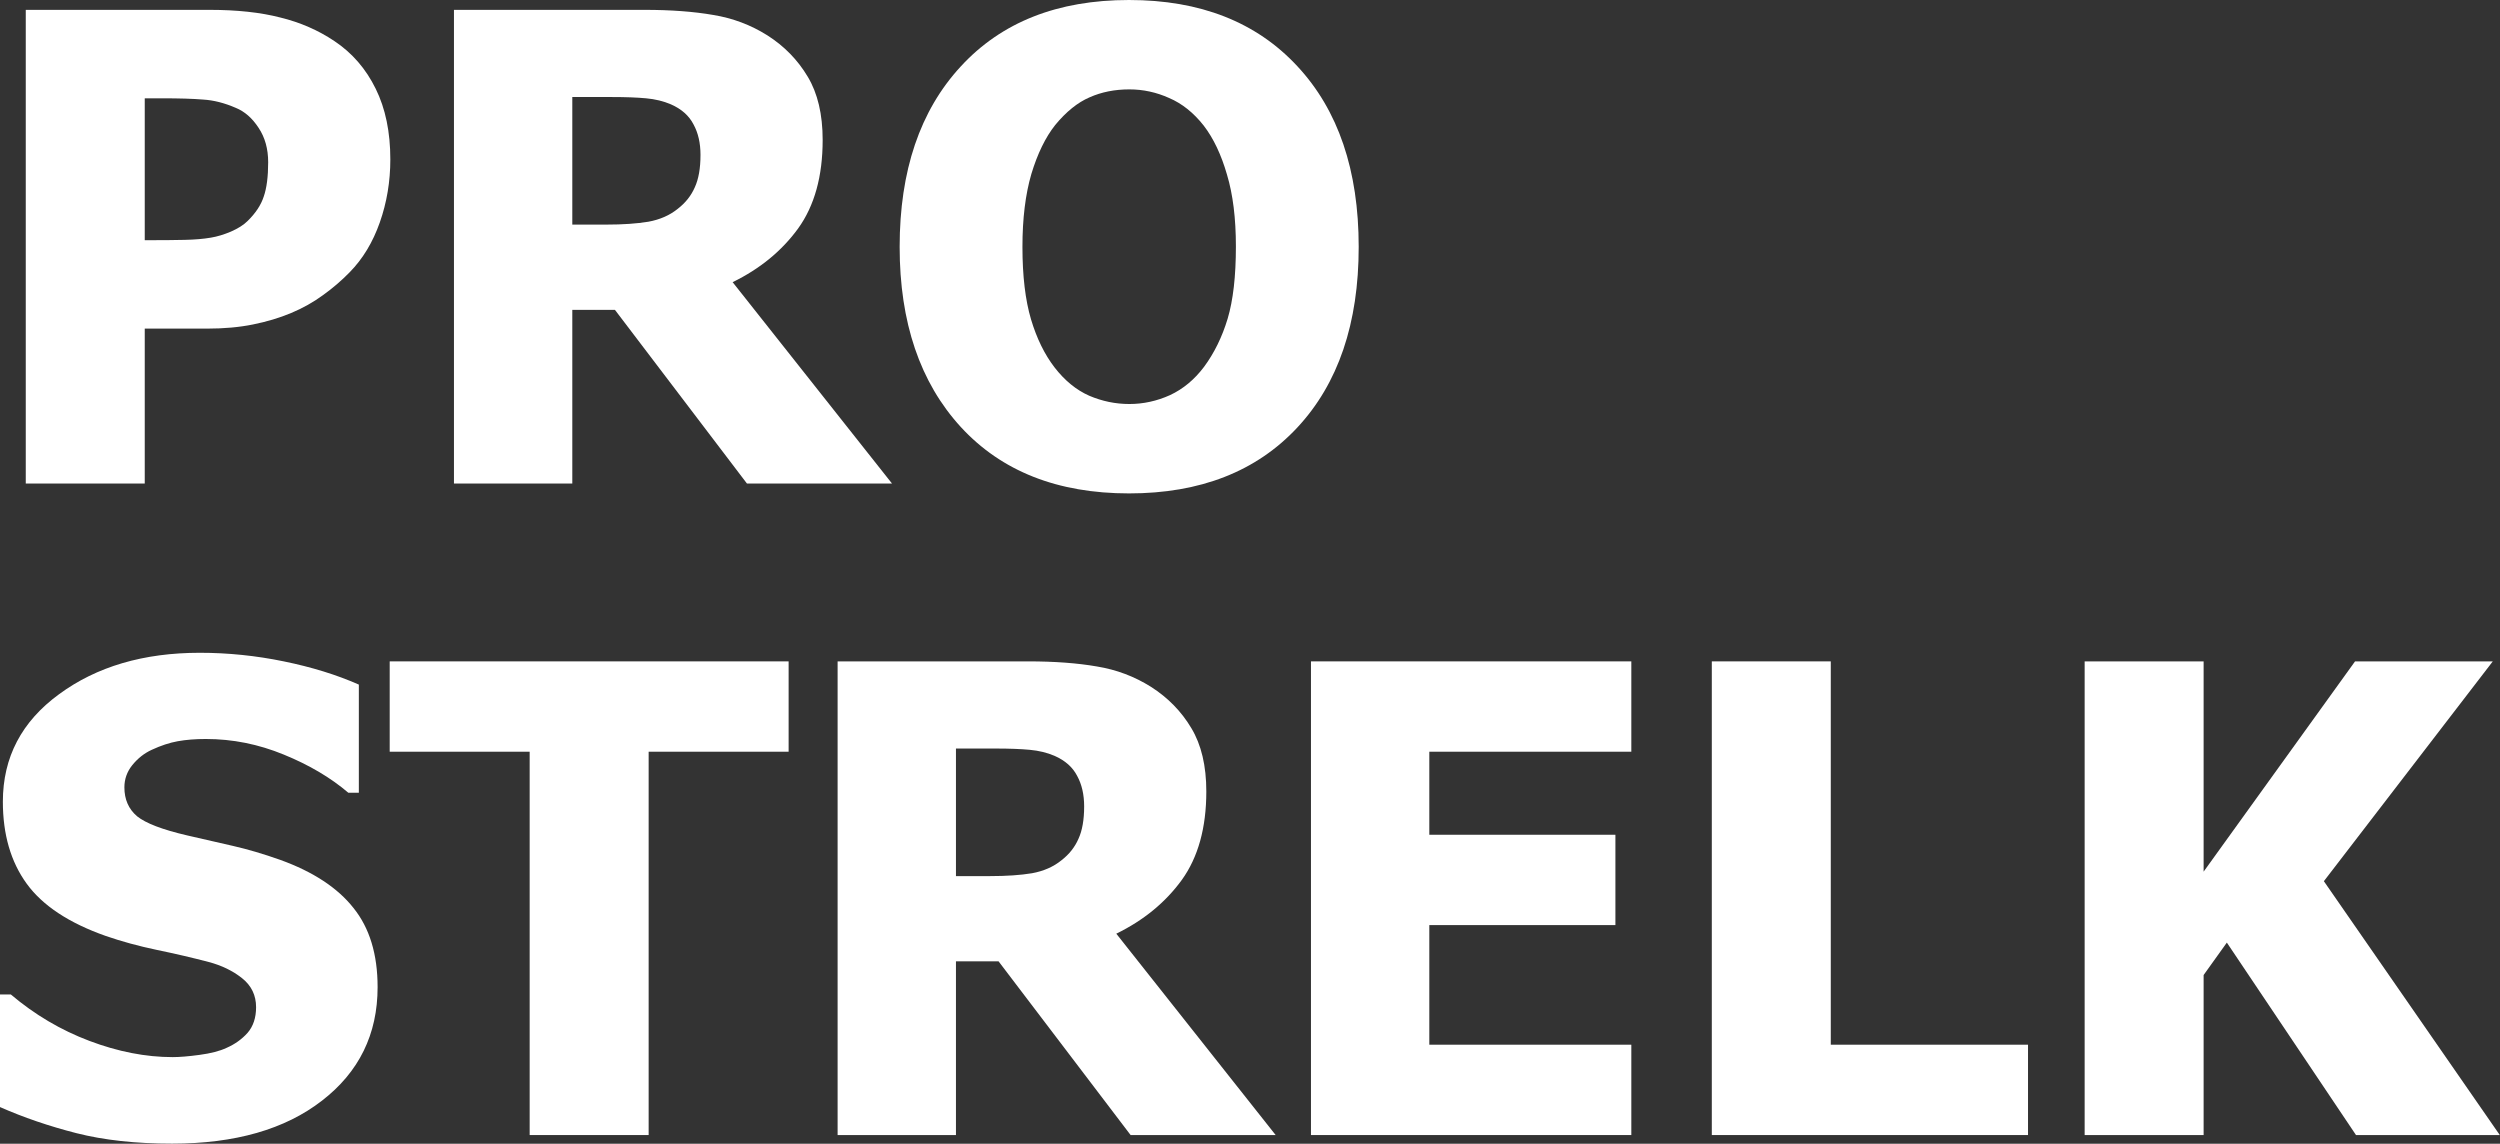 <?xml version="1.0" encoding="UTF-8"?> <svg xmlns="http://www.w3.org/2000/svg" viewBox="0 0 249.559 114.172" fill="none"><rect x="0" y="0" width="249.559" height="114.172" fill="#333333" stroke="none"/> <path d="M38.964 15.91C38.964 18.111 38.615 20.207 37.916 22.197C37.218 24.187 36.212 25.849 34.9 27.183C34.095 28.009 33.206 28.771 32.232 29.469C31.28 30.168 30.221 30.761 29.057 31.248C27.892 31.735 26.622 32.116 25.246 32.391C23.891 32.666 22.367 32.804 20.673 32.804H14.449V48.269H2.572V0.984H20.927C23.658 0.984 26.008 1.238 27.977 1.747C29.967 2.233 31.766 3.017 33.375 4.097C35.154 5.282 36.53 6.87 37.504 8.86C38.478 10.829 38.964 13.179 38.964 15.91ZM26.77 16.196C26.77 14.862 26.453 13.719 25.817 12.766C25.182 11.792 24.42 11.125 23.531 10.765C22.409 10.278 21.329 10.003 20.292 9.94C19.276 9.855 17.889 9.813 16.132 9.813H14.449V23.976H15.275C16.397 23.976 17.455 23.965 18.45 23.944C19.445 23.923 20.313 23.849 21.054 23.722C21.689 23.616 22.356 23.415 23.055 23.118C23.775 22.801 24.325 22.451 24.706 22.07C25.511 21.287 26.051 20.472 26.326 19.625C26.622 18.778 26.77 17.635 26.77 16.196Z" fill="url(#paint0_linear_31_62)"></path> <path d="M89.044 48.269H74.563L61.384 30.93H57.129V48.269H45.316V0.984H64.337C66.963 0.984 69.249 1.154 71.197 1.493C73.144 1.81 74.944 2.488 76.595 3.525C78.289 4.605 79.633 5.981 80.628 7.653C81.623 9.304 82.121 11.411 82.121 13.973C82.121 17.593 81.306 20.535 79.676 22.801C78.045 25.045 75.865 26.834 73.134 28.167L89.044 48.269ZM69.926 15.465C69.926 14.28 69.694 13.263 69.228 12.417C68.783 11.549 68.032 10.882 66.973 10.416C66.232 10.098 65.407 9.897 64.496 9.813C63.586 9.728 62.453 9.686 61.098 9.686H57.129V22.42H60.527C62.178 22.42 63.575 22.324 64.719 22.134C65.883 21.922 66.867 21.488 67.672 20.832C68.434 20.239 68.995 19.53 69.355 18.704C69.736 17.879 69.926 16.799 69.926 15.465Z" fill="url(#paint1_linear_31_62)"></path> <path d="M135.63 24.643C135.63 32.285 133.587 38.298 129.501 42.68C125.415 47.062 119.815 49.254 112.702 49.254C105.567 49.254 99.968 47.041 95.903 42.616C91.838 38.171 89.806 32.179 89.806 24.643C89.806 17.042 91.838 11.04 95.903 6.637C99.968 2.212 105.567 0 112.702 0C119.815 0 125.415 2.202 129.501 6.605C133.587 10.988 135.63 17 135.63 24.643ZM123.372 24.611C123.372 21.795 123.075 19.403 122.483 17.434C121.911 15.444 121.138 13.814 120.164 12.544C119.148 11.252 117.994 10.331 116.703 9.781C115.433 9.209 114.11 8.923 112.734 8.923C111.273 8.923 109.95 9.188 108.764 9.717C107.579 10.225 106.435 11.146 105.334 12.48C104.361 13.708 103.567 15.338 102.953 17.37C102.36 19.403 102.064 21.827 102.064 24.643C102.064 27.543 102.349 29.956 102.921 31.883C103.492 33.788 104.276 35.387 105.271 36.678C106.287 37.991 107.441 38.933 108.732 39.504C110.024 40.055 111.357 40.33 112.734 40.33C114.131 40.33 115.486 40.034 116.798 39.441C118.111 38.827 119.243 37.885 120.196 36.615C121.212 35.239 121.996 33.64 122.546 31.819C123.096 29.978 123.372 27.575 123.372 24.611Z" fill="url(#paint2_linear_31_62)"></path> <path d="M17.18 114.163C13.56 114.163 10.374 113.813 7.621 113.115C4.89 112.416 2.35 111.548 0 110.511V99.269H1.08C3.451 101.28 6.065 102.826 8.923 103.905C11.781 104.985 14.555 105.525 17.243 105.525C17.921 105.525 18.81 105.451 19.911 105.303C21.033 105.154 21.933 104.922 22.61 104.604C23.436 104.244 24.135 103.747 24.706 103.112C25.278 102.455 25.563 101.598 25.563 100.539C25.563 99.354 25.098 98.39 24.166 97.649C23.235 96.909 22.123 96.369 20.832 96.03C19.223 95.607 17.498 95.204 15.656 94.823C13.835 94.442 12.131 93.976 10.543 93.426C6.88 92.134 4.255 90.399 2.668 88.218C1.08 86.037 0.286 83.306 0.286 80.025C0.286 75.6 2.159 72.022 5.907 69.291C9.654 66.539 14.332 65.163 19.943 65.163C22.758 65.163 25.553 65.449 28.326 66.021C31.121 66.592 33.619 67.365 35.821 68.339V79.136H34.773C33.015 77.633 30.867 76.363 28.326 75.325C25.807 74.288 23.214 73.769 20.546 73.769C19.509 73.769 18.577 73.843 17.752 73.991C16.926 74.139 16.058 74.425 15.148 74.849C14.407 75.187 13.761 75.696 13.21 76.373C12.681 77.029 12.417 77.77 12.417 78.596C12.417 79.803 12.84 80.766 13.687 81.486C14.555 82.184 16.217 82.82 18.672 83.391C20.26 83.751 21.785 84.1 23.245 84.439C24.727 84.778 26.305 85.243 27.977 85.836C31.258 87.022 33.693 88.62 35.281 90.631C36.89 92.622 37.694 95.257 37.694 98.539C37.694 103.238 35.842 107.018 32.137 109.876C28.453 112.734 23.468 114.163 17.18 114.163Z" fill="url(#paint3_linear_31_62)"></path> <path d="M52.873 113.305V75.039H38.901V66.021H78.723V75.039H64.75V113.305H52.873Z" fill="url(#paint4_linear_31_62)"></path> <path d="M127.341 113.305H112.861L99.682 95.966H95.427V113.305H83.613V66.021H102.635C105.26 66.021 107.547 66.19 109.494 66.529C111.442 66.846 113.242 67.524 114.893 68.561C116.587 69.641 117.931 71.017 118.926 72.689C119.921 74.341 120.419 76.447 120.419 79.009C120.419 82.629 119.603 85.572 117.973 87.837C116.343 90.081 114.163 91.87 111.432 93.204L127.341 113.305ZM108.224 80.501C108.224 79.316 107.991 78.3 107.526 77.453C107.081 76.585 106.33 75.918 105.271 75.452C104.53 75.134 103.704 74.933 102.794 74.849C101.884 74.764 100.751 74.722 99.396 74.722H95.427V87.456H98.825C100.476 87.456 101.873 87.361 103.016 87.17C104.181 86.958 105.165 86.524 105.97 85.868C106.732 85.275 107.293 84.566 107.653 83.74C108.034 82.915 108.224 81.835 108.224 80.501Z" fill="url(#paint5_linear_31_62)"></path> <path d="M130.866 113.305V66.021H162.845V75.039H142.679V83.328H161.256V92.346H142.679V104.286H162.845V113.305H130.866Z" fill="url(#paint6_linear_31_62)"></path> <path d="M202.444 113.305H170.879V66.021H182.755V104.286H202.444V113.305Z" fill="url(#paint7_linear_31_62)"></path> <path d="M249.538 113.305H235.184L222.291 94.093L219.973 97.332V113.305H208.097V66.021H219.973V87.011L235.089 66.021H248.839L231.977 87.964L249.538 113.305Z" fill="url(#paint8_linear_31_62)"></path> <defs> <linearGradient id="paint0_linear_31_62" x1="98.386" y1="-41.086" x2="992.712" y2="751.928" gradientUnits="userSpaceOnUse"> <stop offset="0.271" stop-color="white"></stop> <stop offset="0.484" stop-color="#DFDFDF"></stop> <stop offset="0.656" stop-color="white"></stop> </linearGradient> <linearGradient id="paint1_linear_31_62" x1="98.386" y1="-41.086" x2="992.712" y2="751.928" gradientUnits="userSpaceOnUse"> <stop offset="0.271" stop-color="white"></stop> <stop offset="0.484" stop-color="#DFDFDF"></stop> <stop offset="0.656" stop-color="white"></stop> </linearGradient> <linearGradient id="paint2_linear_31_62" x1="98.386" y1="-41.086" x2="992.712" y2="751.928" gradientUnits="userSpaceOnUse"> <stop offset="0.271" stop-color="white"></stop> <stop offset="0.484" stop-color="#DFDFDF"></stop> <stop offset="0.656" stop-color="white"></stop> </linearGradient> <linearGradient id="paint3_linear_31_62" x1="98.386" y1="-41.086" x2="992.712" y2="751.928" gradientUnits="userSpaceOnUse"> <stop offset="0.271" stop-color="white"></stop> <stop offset="0.484" stop-color="#DFDFDF"></stop> <stop offset="0.656" stop-color="white"></stop> </linearGradient> <linearGradient id="paint4_linear_31_62" x1="98.386" y1="-41.086" x2="992.712" y2="751.928" gradientUnits="userSpaceOnUse"> <stop offset="0.271" stop-color="white"></stop> <stop offset="0.484" stop-color="#DFDFDF"></stop> <stop offset="0.656" stop-color="white"></stop> </linearGradient> <linearGradient id="paint5_linear_31_62" x1="98.386" y1="-41.086" x2="992.712" y2="751.928" gradientUnits="userSpaceOnUse"> <stop offset="0.271" stop-color="white"></stop> <stop offset="0.484" stop-color="#DFDFDF"></stop> <stop offset="0.656" stop-color="white"></stop> </linearGradient> <linearGradient id="paint6_linear_31_62" x1="98.386" y1="-41.086" x2="992.712" y2="751.928" gradientUnits="userSpaceOnUse"> <stop offset="0.271" stop-color="white"></stop> <stop offset="0.484" stop-color="#DFDFDF"></stop> <stop offset="0.656" stop-color="white"></stop> </linearGradient> <linearGradient id="paint7_linear_31_62" x1="98.386" y1="-41.086" x2="992.712" y2="751.928" gradientUnits="userSpaceOnUse"> <stop offset="0.271" stop-color="white"></stop> <stop offset="0.484" stop-color="#DFDFDF"></stop> <stop offset="0.656" stop-color="white"></stop> </linearGradient> <linearGradient id="paint8_linear_31_62" x1="98.386" y1="-41.086" x2="992.712" y2="751.928" gradientUnits="userSpaceOnUse"> <stop offset="0.271" stop-color="white"></stop> <stop offset="0.484" stop-color="#DFDFDF"></stop> <stop offset="0.656" stop-color="white"></stop> </linearGradient> </defs> </svg> 